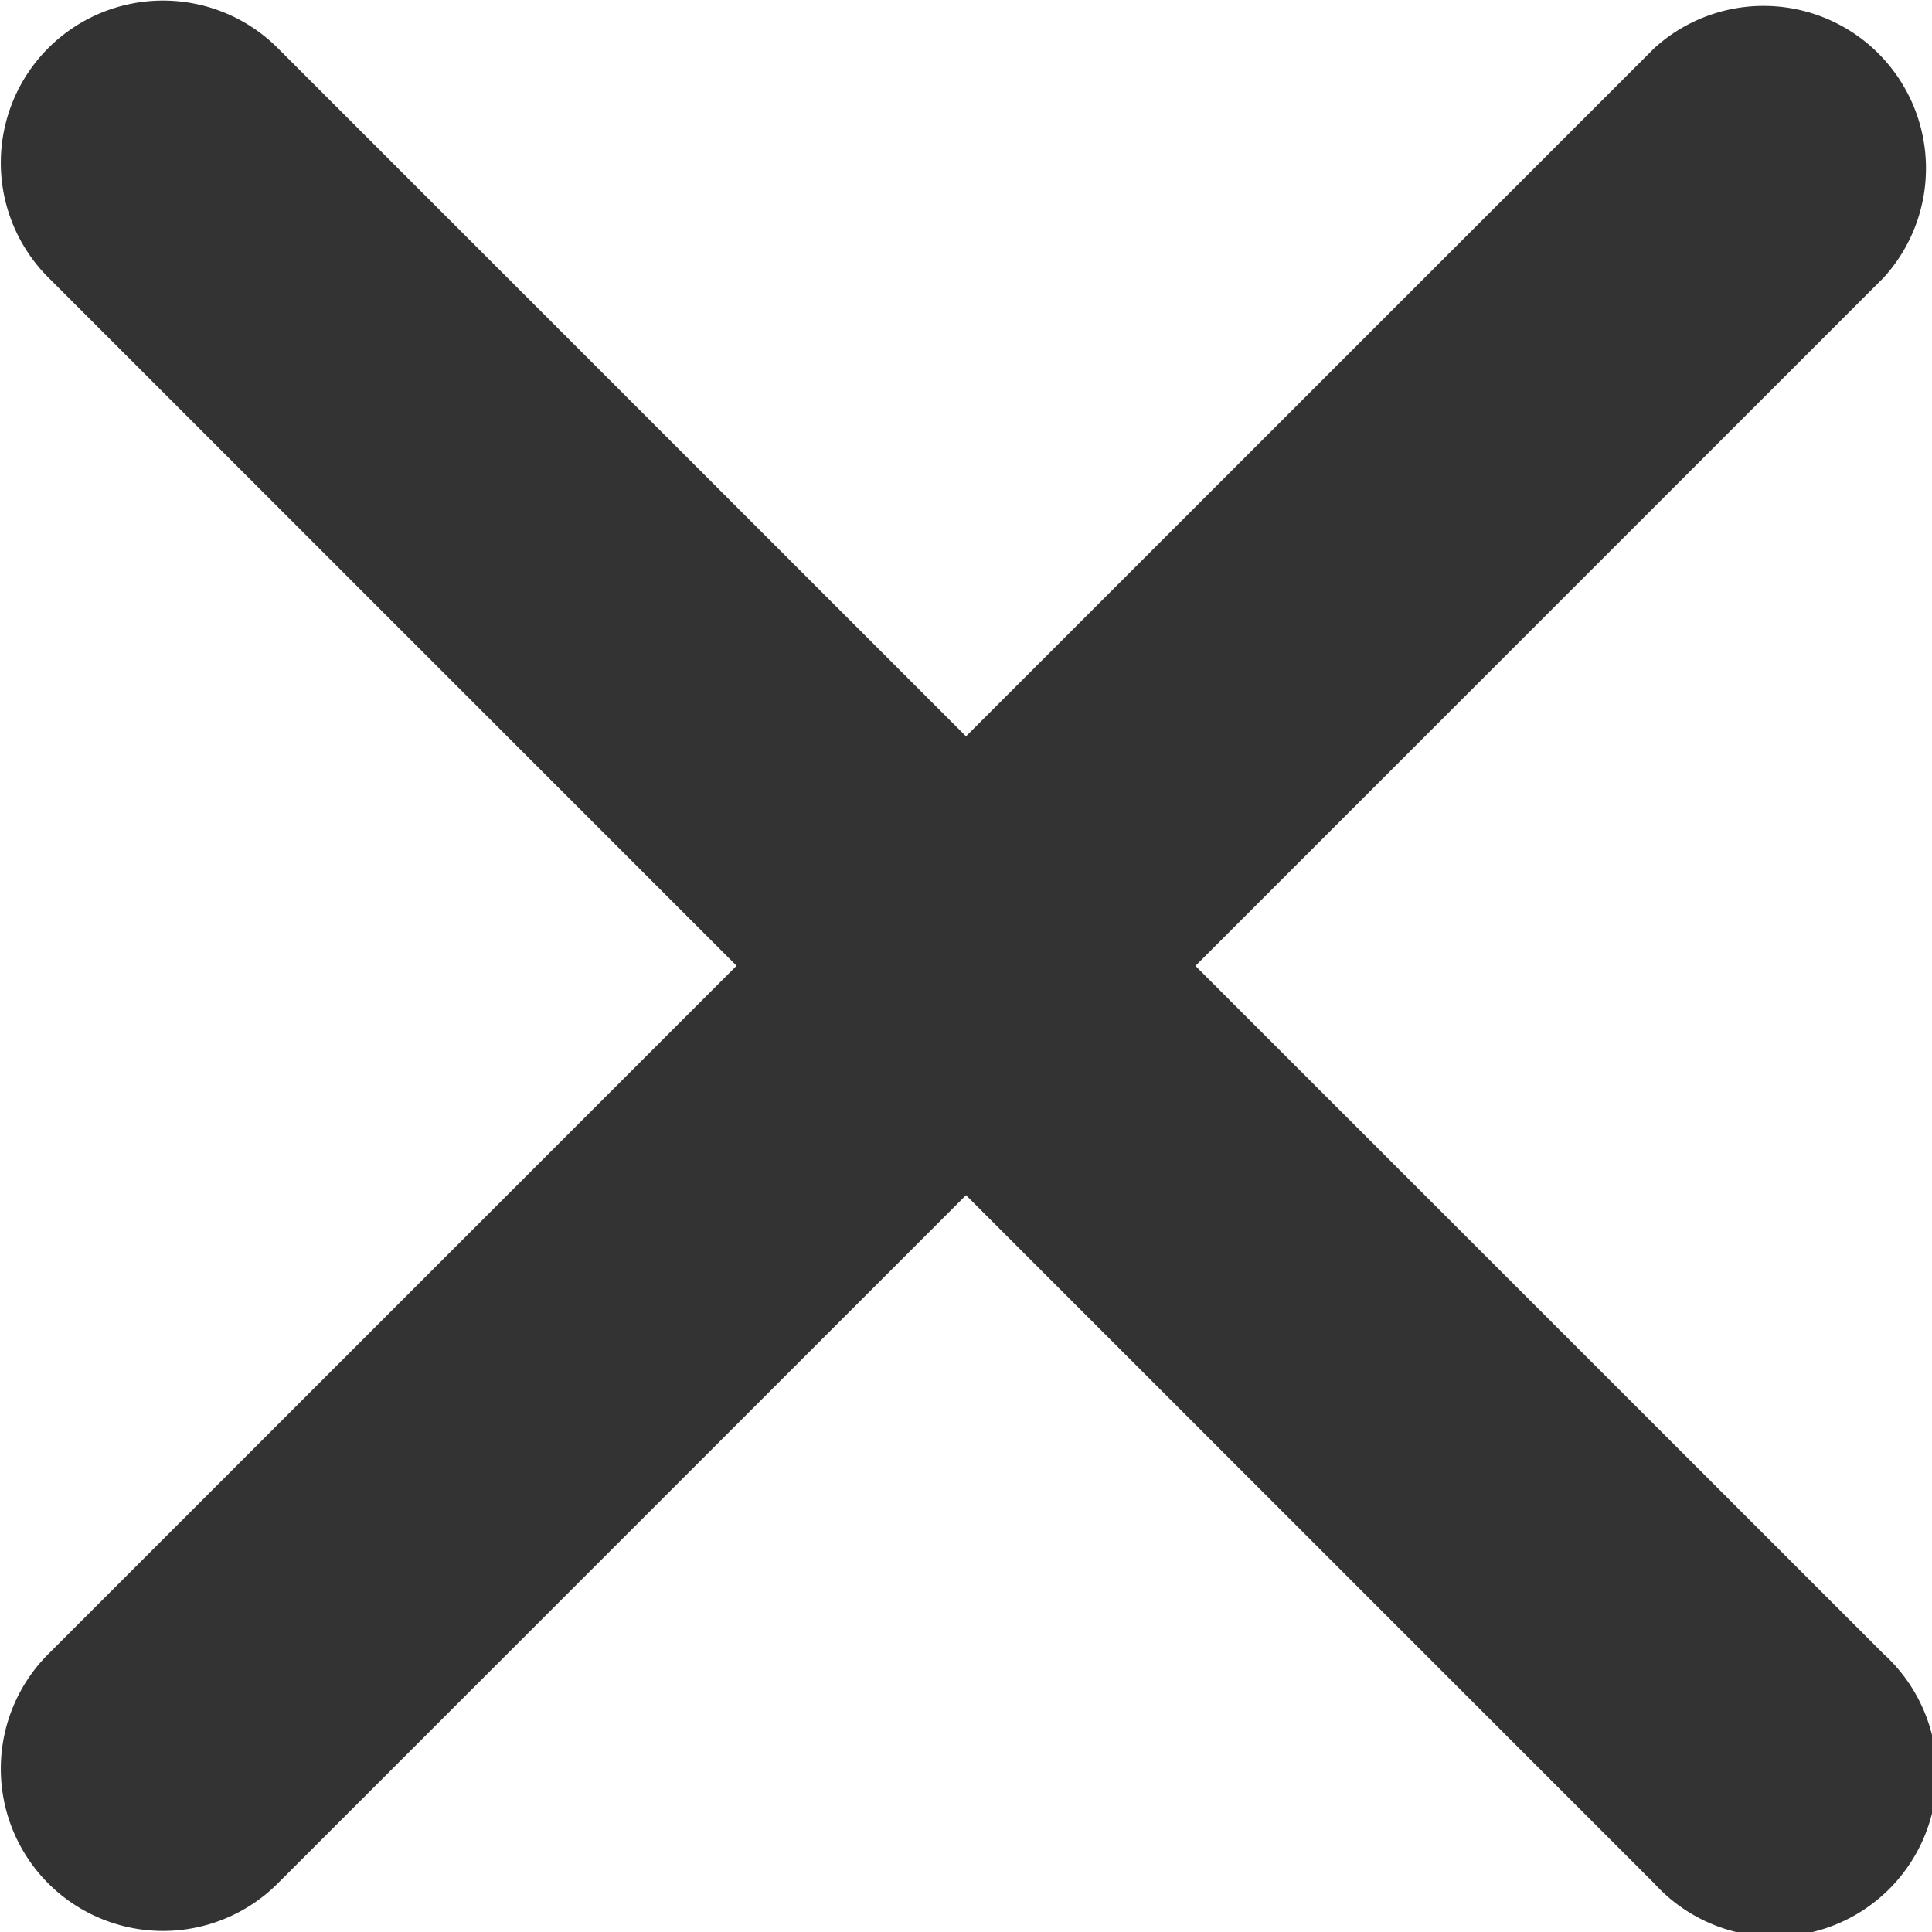<svg xmlns="http://www.w3.org/2000/svg" width="16" height="16" viewBox="0 0 16 16">
  <path id="패스_9" data-name="패스 9" d="M4.9,49.283l5.7-5.7a1.345,1.345,0,0,0-1.9-1.9L3,47.382l-5.7-5.7a1.344,1.344,0,0,0-1.9,0,1.344,1.344,0,0,0,0,1.9l5.7,5.7-5.7,5.7a1.344,1.344,0,0,0,0,1.9,1.344,1.344,0,0,0,1.9,0l5.7-5.7,5.7,5.7a1.345,1.345,0,1,0,1.9-1.9Zm0,0" transform="translate(5 -41.284)" fill="#333" fill-rule="evenodd"/>
</svg>
